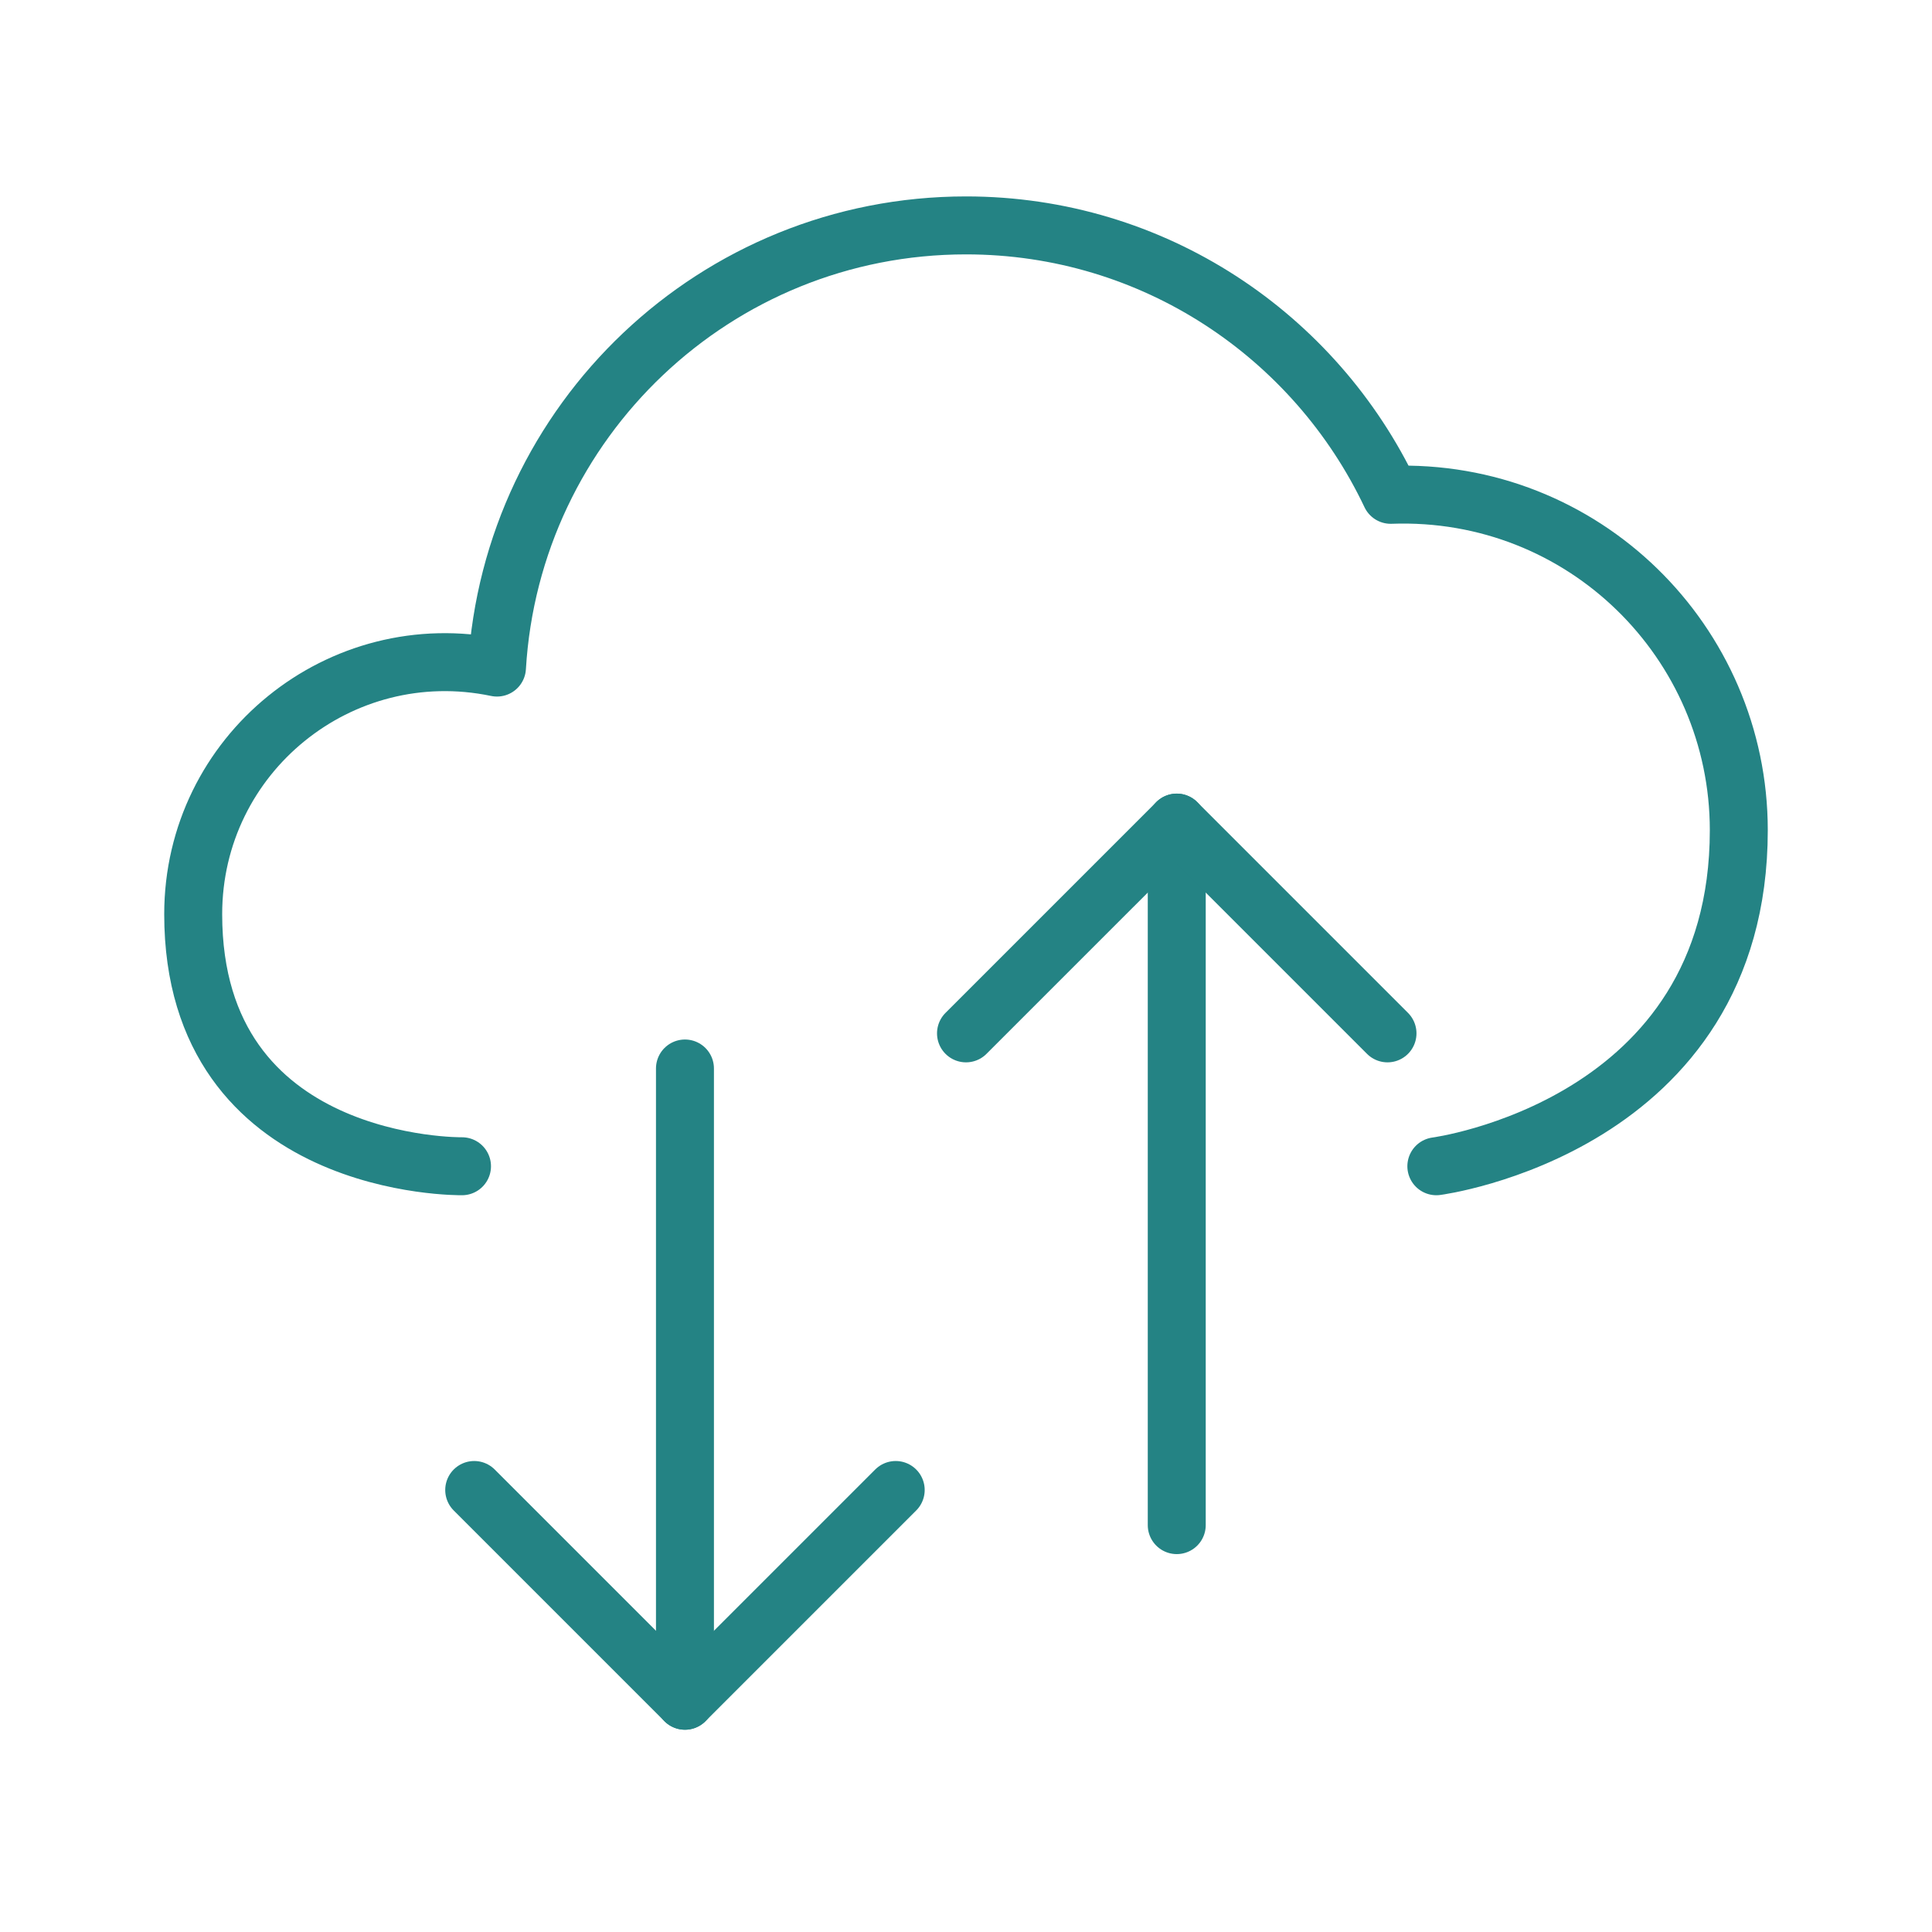 <?xml version="1.0" encoding="UTF-8"?>
<!-- Generator: Adobe Illustrator 16.0.4, SVG Export Plug-In . SVG Version: 6.00 Build 0)  -->
<svg xmlns="http://www.w3.org/2000/svg" xmlns:xlink="http://www.w3.org/1999/xlink" version="1.1" id="Layer_1" x="0px" y="0px" width="60px" height="60px" viewBox="0 0 60 60" xml:space="preserve">
<path fill="none" stroke="#248384" stroke-width="1.8" stroke-linecap="round" stroke-linejoin="round" d="M44.607,36.219  c0,0,9.393-1.224,9.393-10.436c0-5.836-4.82-10.634-10.811-10.416C40.846,10.425,35.83,7,30,7c-7.776,0-14.112,6.076-14.566,13.732  C10.562,19.716,6,23.422,6,28.391c0,7.953,8.348,7.828,8.348,7.828"></path>
<path fill="none" stroke="#248384" stroke-width="1.8" stroke-linecap="round" stroke-linejoin="round" d="M21.272,52.818V33.183"></path>
<path fill="none" stroke="#248384" stroke-width="1.8" stroke-linecap="round" stroke-linejoin="round" d="M14.727,46.273  l6.545,6.545l6.545-6.545"></path>
<path fill="none" stroke="#248384" stroke-width="1.8" stroke-linecap="round" stroke-linejoin="round" d="M36.545,25.546v21.818"></path>
<path fill="none" stroke="#248384" stroke-width="1.8" stroke-linecap="round" stroke-linejoin="round" d="M43.09,32.092  l-6.545-6.545L30,32.092"></path>
</svg>
